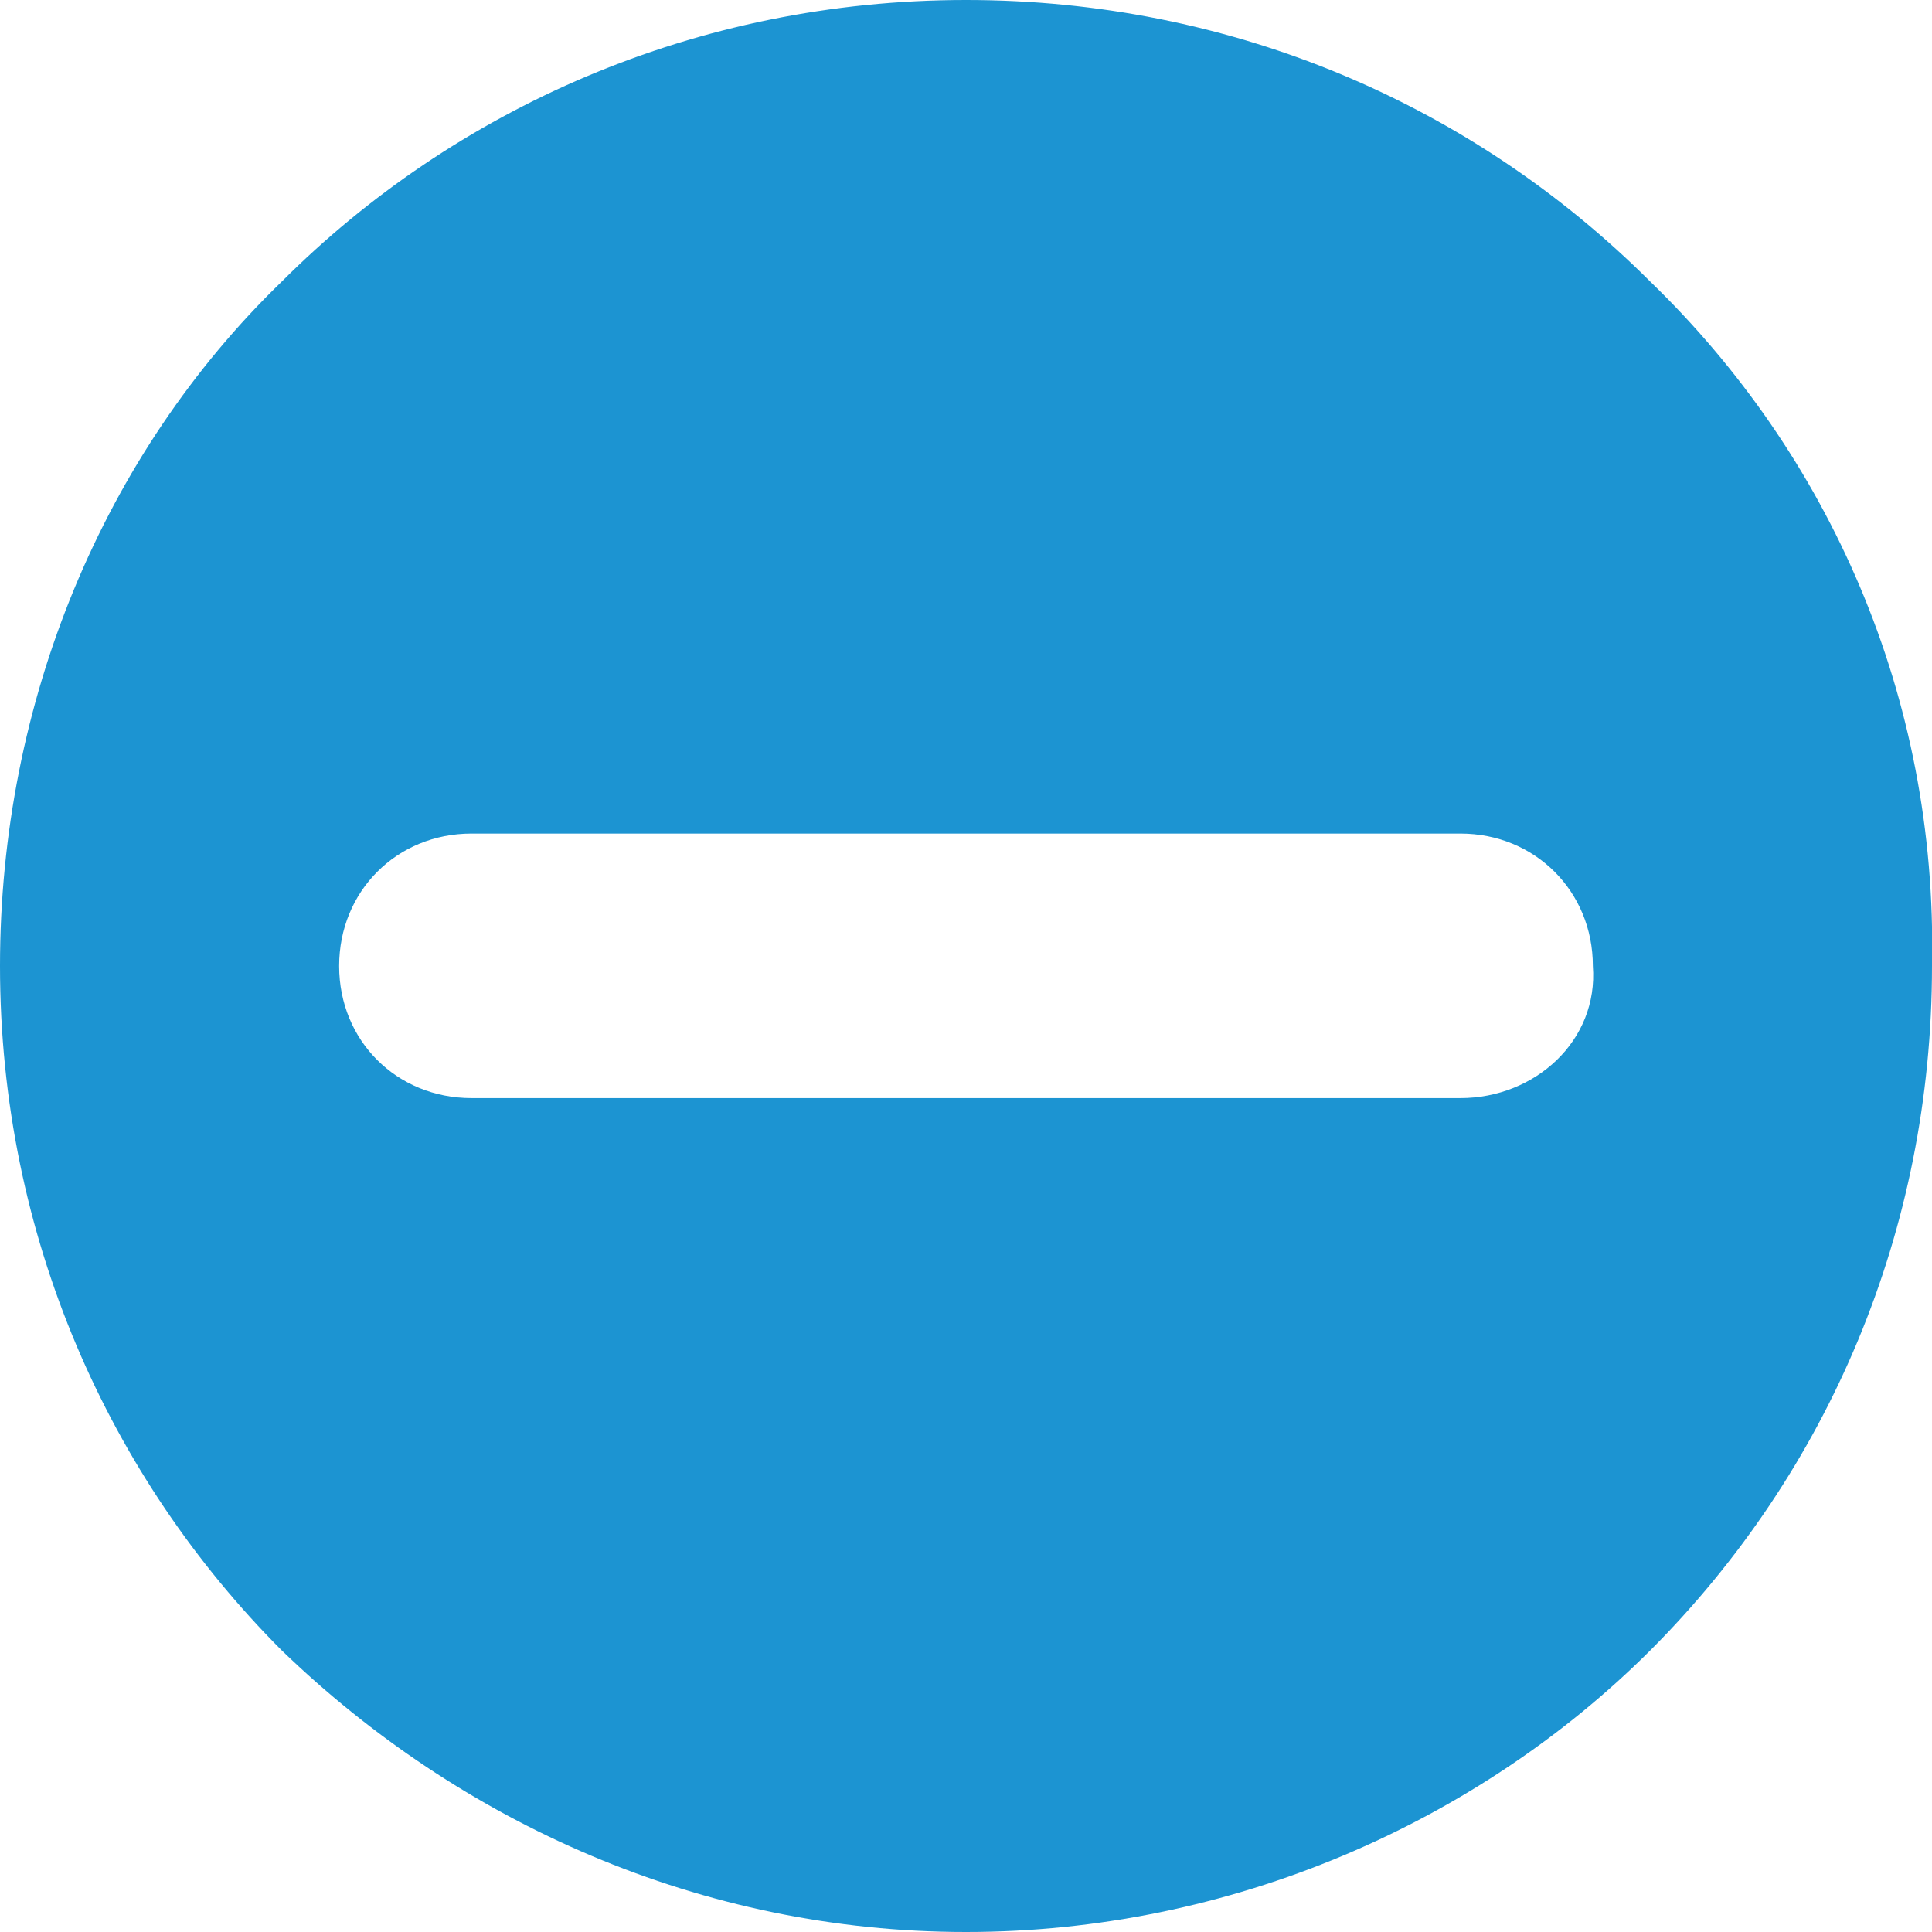 <?xml version="1.0" encoding="UTF-8"?> <svg xmlns="http://www.w3.org/2000/svg" viewBox="0 0 5.748 5.748" fill="none"><path fill-rule="evenodd" clip-rule="evenodd" d="M4.91 0.838C4.379 0.308 3.661 0 2.874 0C2.07 0 1.351 0.325 0.838 0.838C0.308 1.351 0 2.087 0 2.874C0 3.678 0.325 4.396 0.838 4.91C1.369 5.423 2.087 5.748 2.874 5.748C3.661 5.748 4.396 5.423 4.91 4.91C5.44 4.379 5.748 3.661 5.748 2.874C5.765 2.07 5.44 1.351 4.91 0.838ZM4.345 3.267H1.403C1.18 3.267 1.009 3.096 1.009 2.874C1.009 2.652 1.18 2.48 1.403 2.48H4.345C4.567 2.48 4.739 2.652 4.739 2.874C4.756 3.096 4.567 3.267 4.345 3.267Z" fill="#1C94D2"></path></svg> 